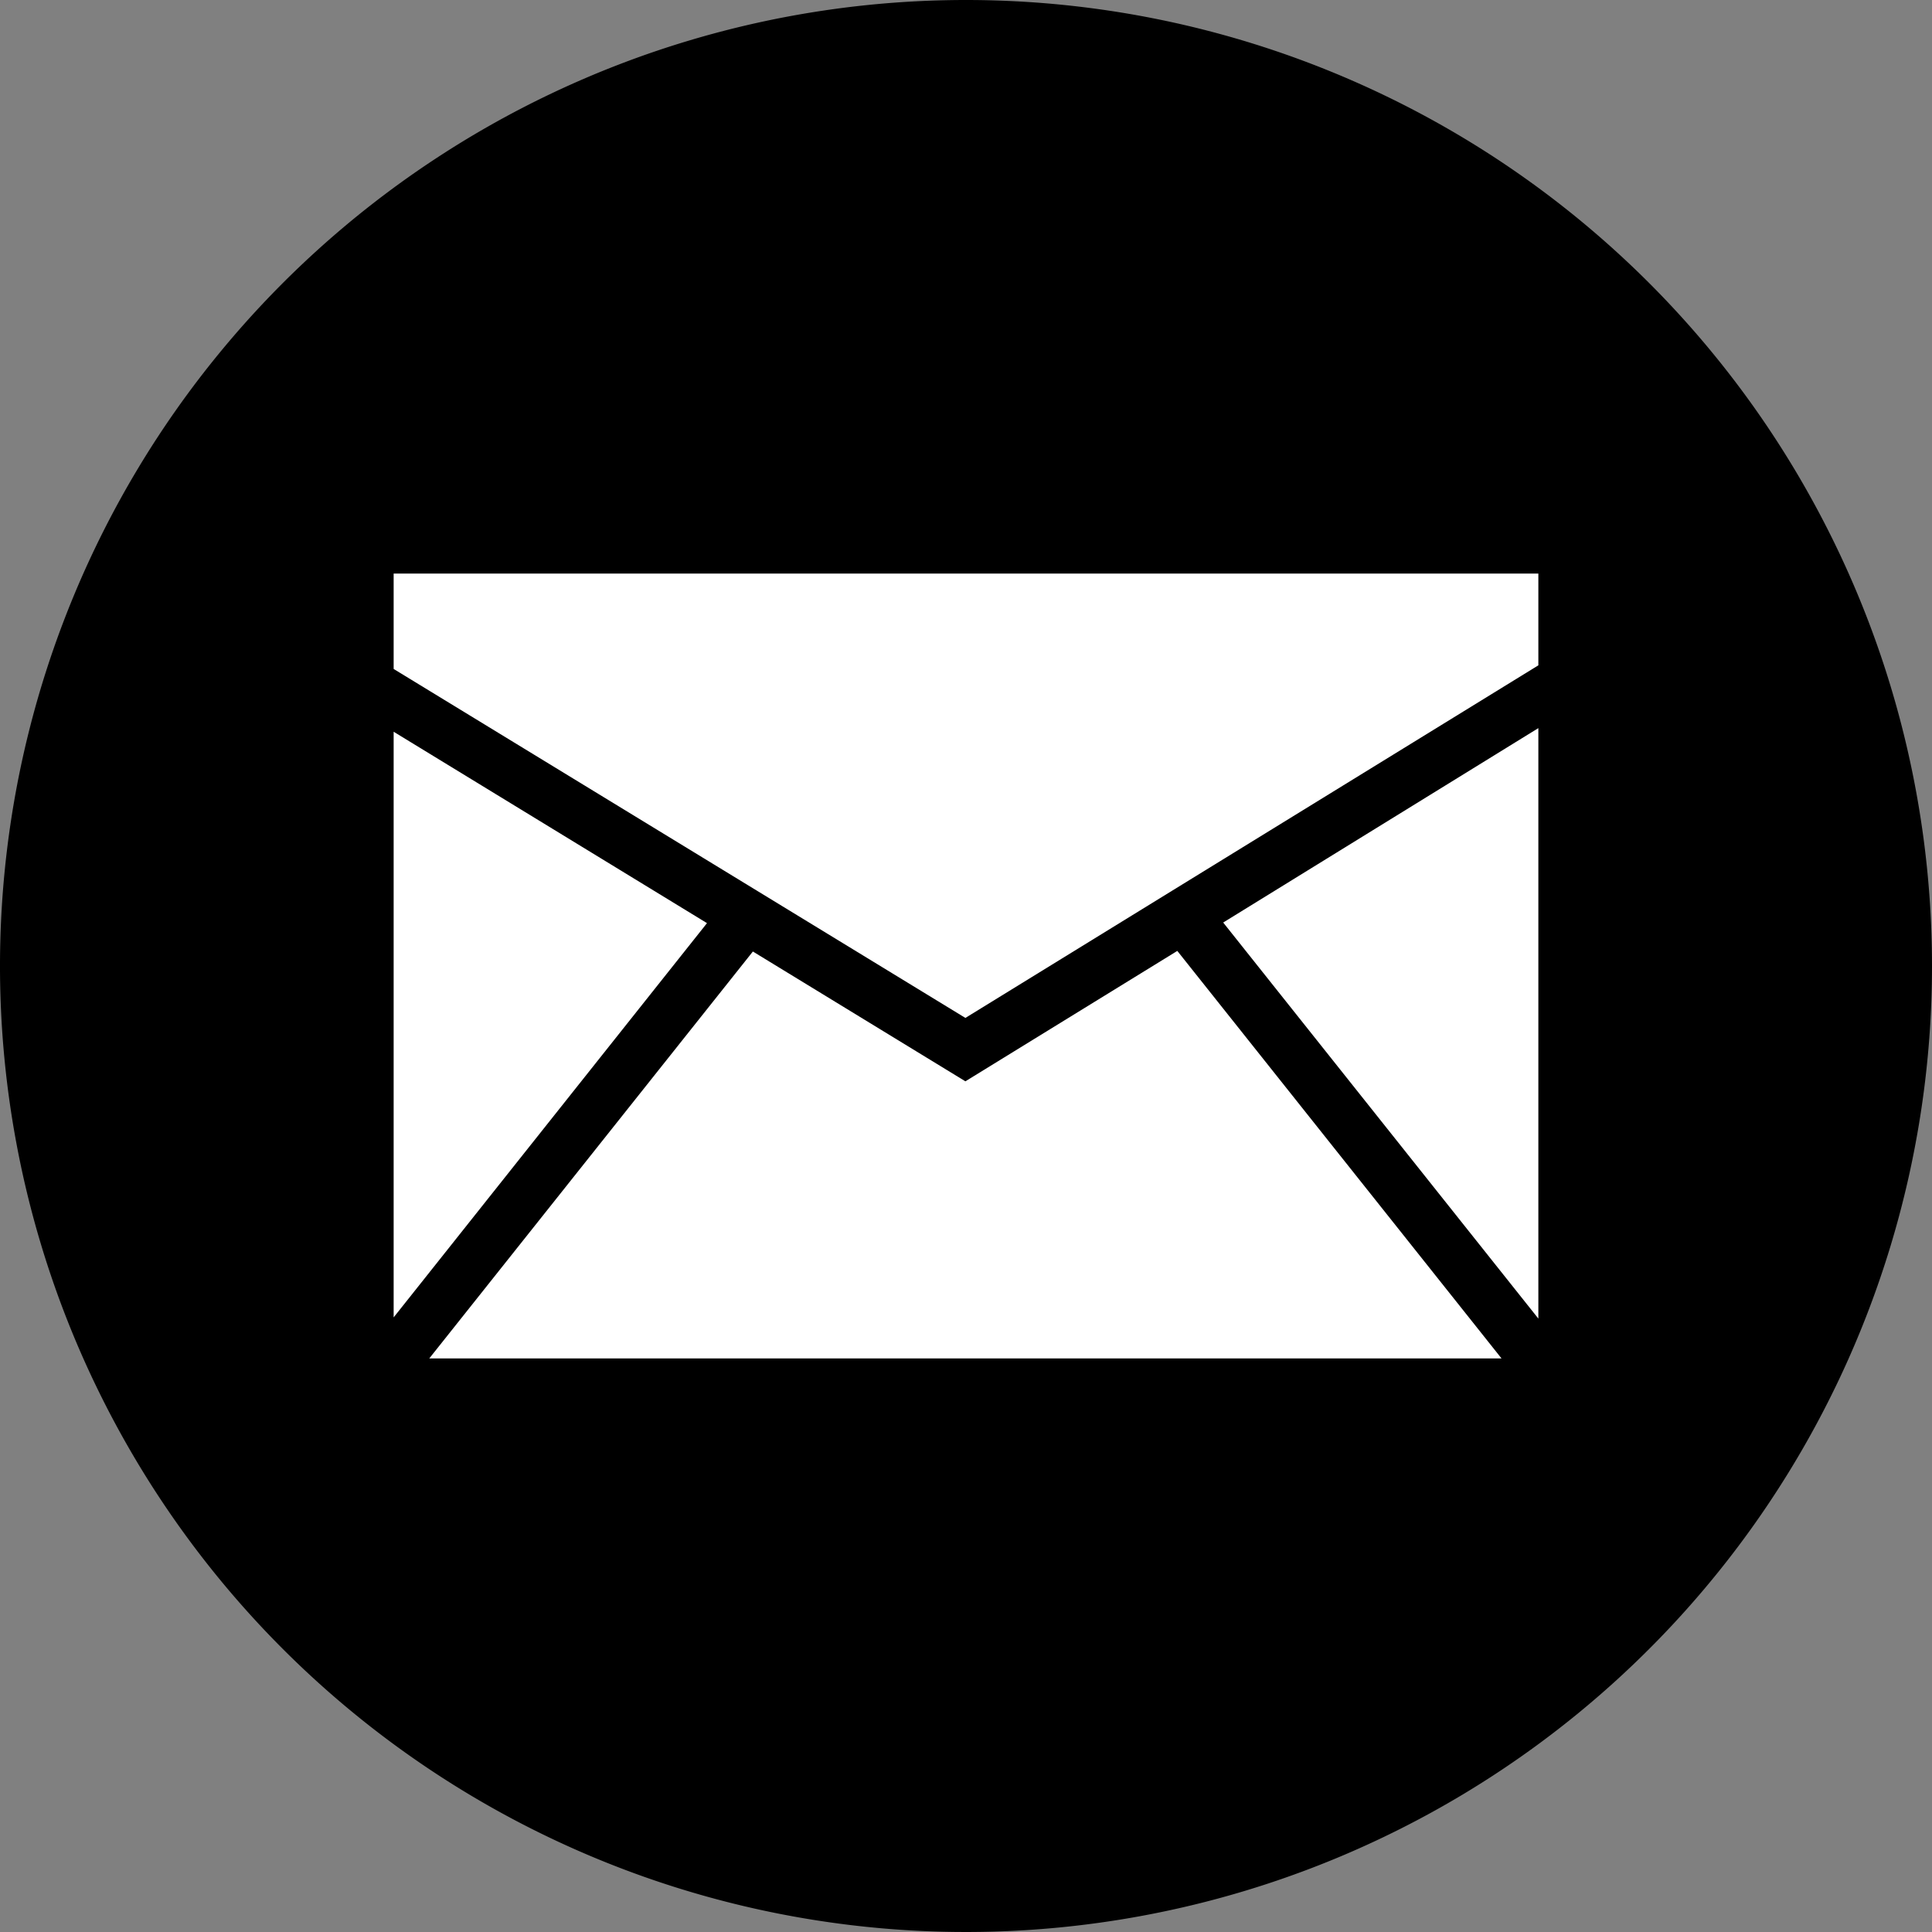 <svg id="Lager_1" data-name="Lager 1" xmlns="http://www.w3.org/2000/svg" viewBox="0 0 32 32"><rect x="0" y="0" width="32" height="32" fill="#808080" stroke="none"/><defs><style>.cls-1{fill:#fff;}</style></defs><title>email</title><g id="Style_2" data-name="Style 2"><path d="M16,0A16,16,0,1,0,32,16,16,16,0,0,0,16,0Z"/><polygon class="cls-1" points="6.52 21.82 11.71 15.29 6.52 12.12 6.52 21.82"/><polygon class="cls-1" points="19.5 15.75 15.99 17.91 12.47 15.76 7.11 22.5 24.87 22.5 19.5 15.75"/><polygon class="cls-1" points="15.99 16.86 25.48 11.02 25.48 9.5 6.52 9.5 6.52 11.08 15.99 16.86"/><polygon class="cls-1" points="20.26 15.28 25.48 21.84 25.48 12.06 20.26 15.28"/></g></svg>